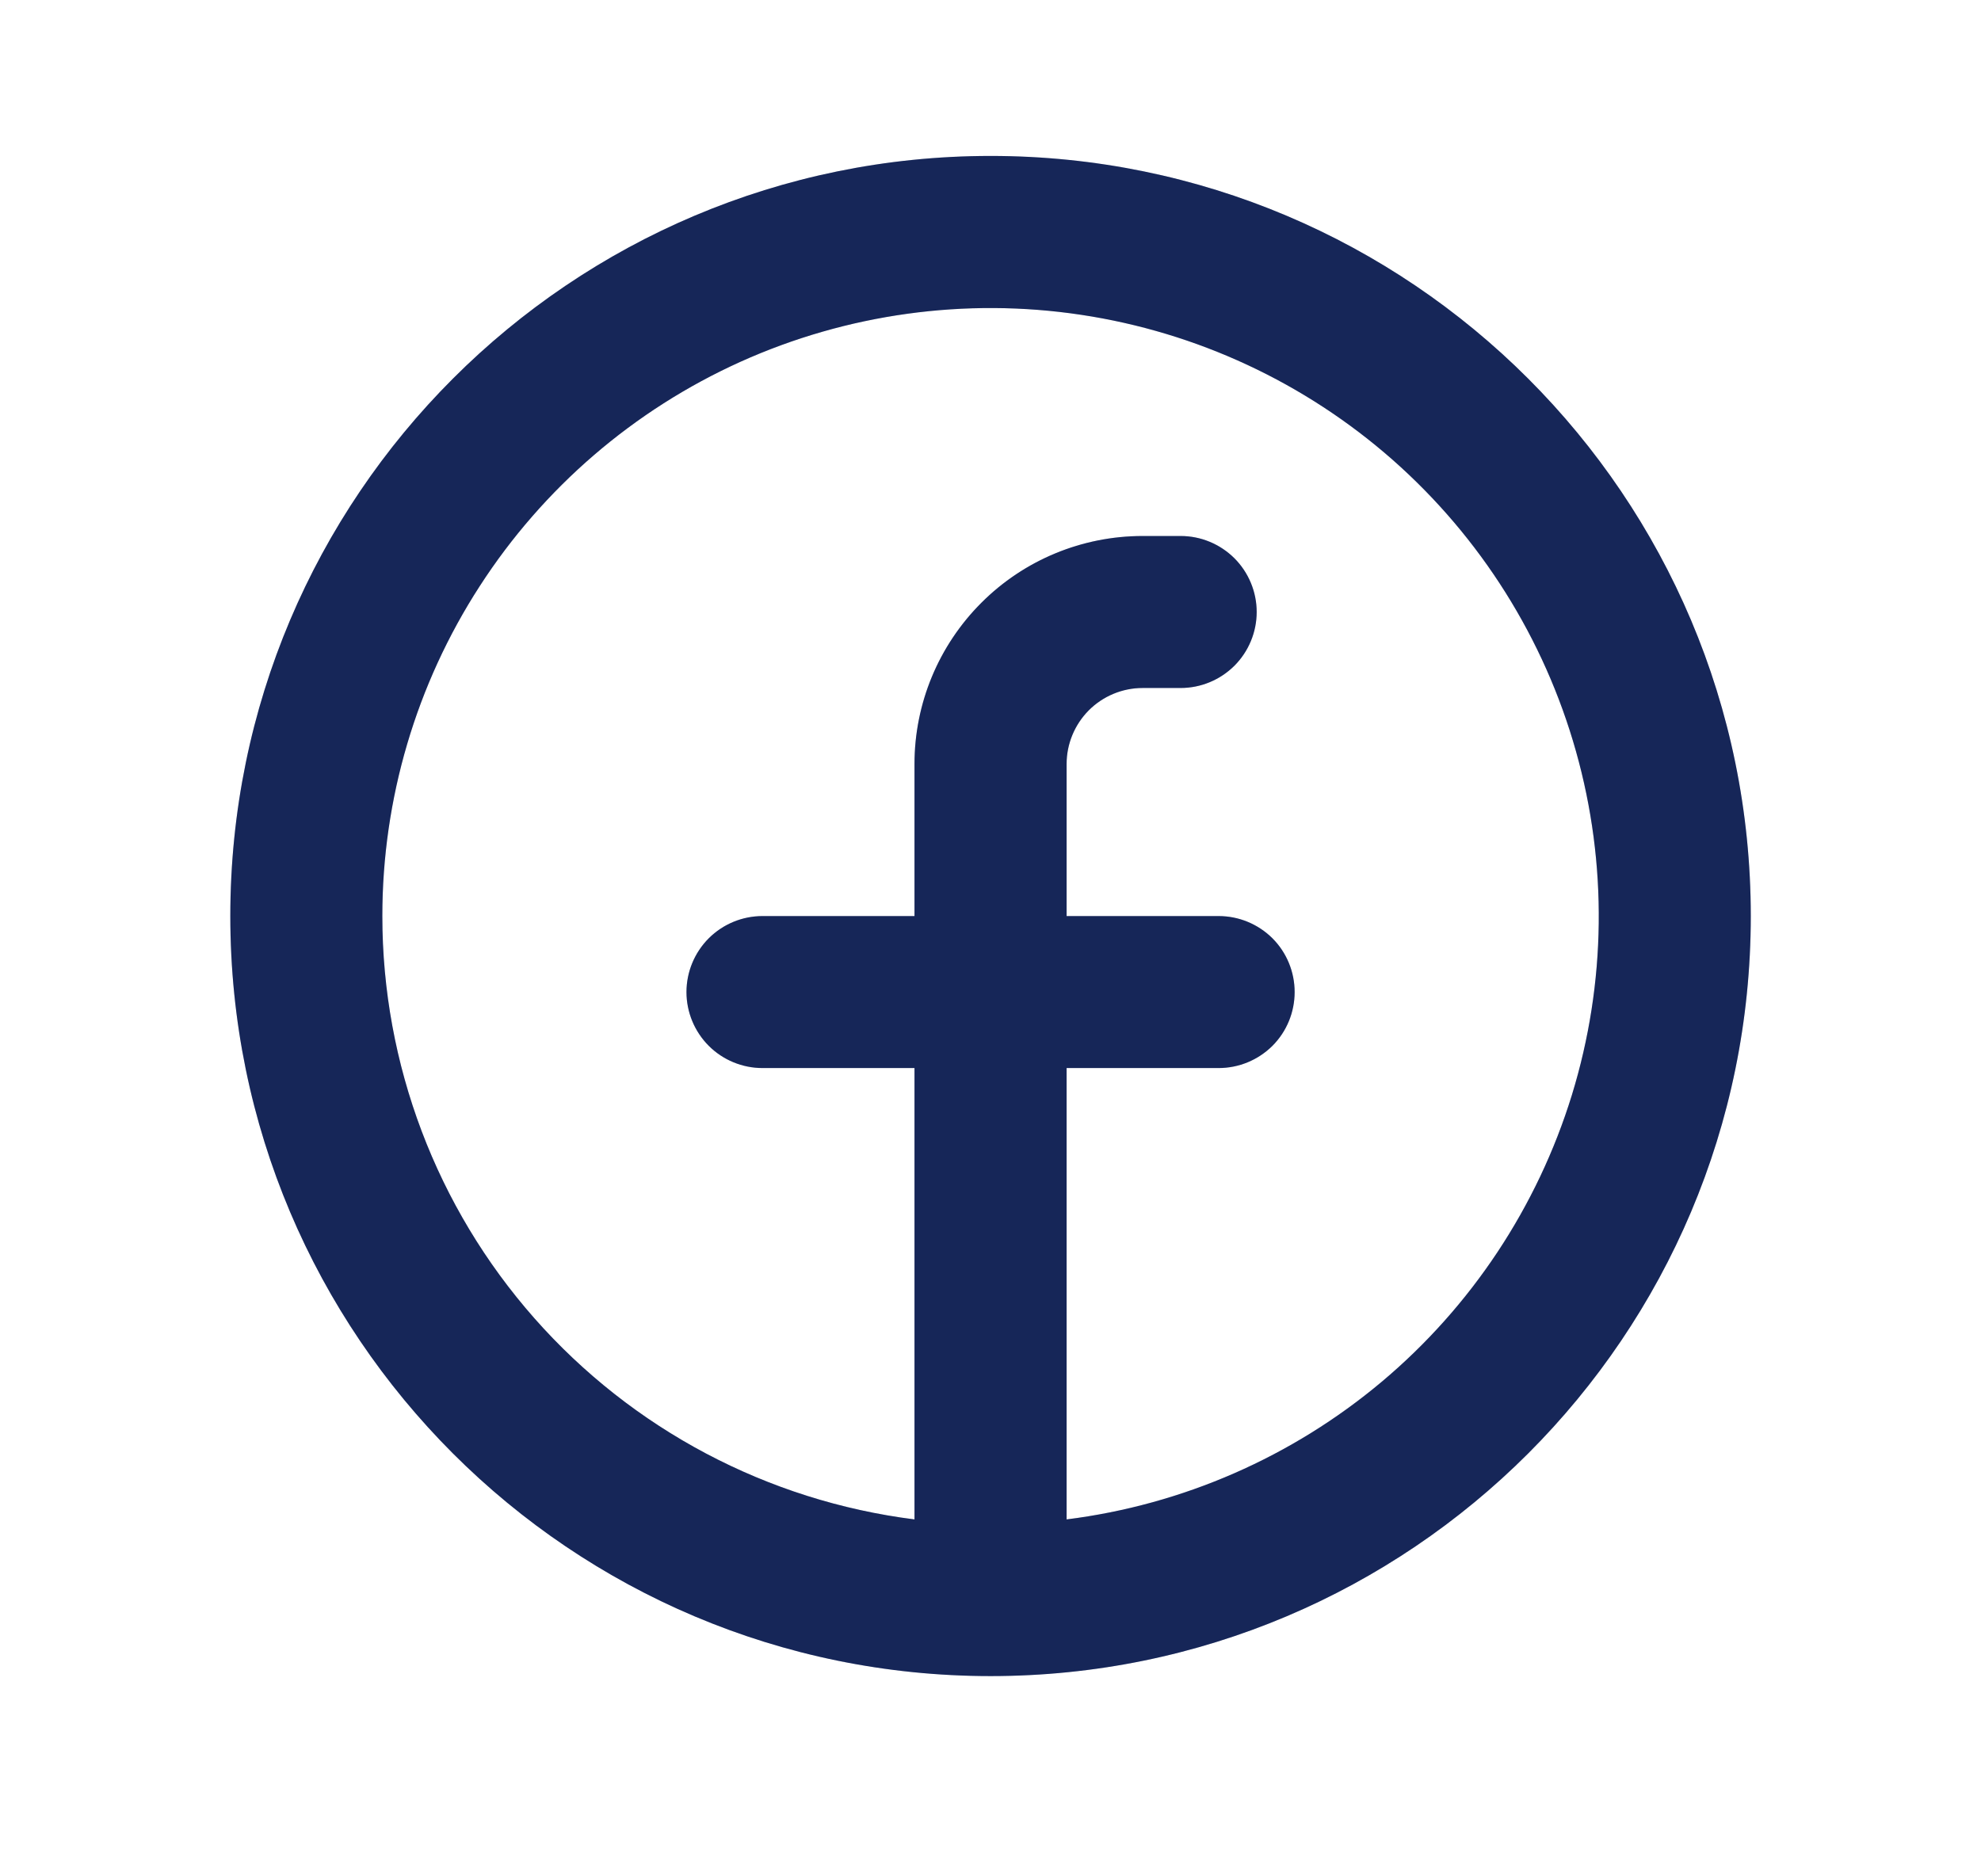 <svg width="19" height="18" viewBox="0 0 19 18" fill="none" xmlns="http://www.w3.org/2000/svg">
<path fill-rule="evenodd" clip-rule="evenodd" d="M3.667 8.788C3.667 7.665 3.991 6.566 4.601 5.623C5.21 4.68 6.078 3.933 7.101 3.471C8.124 3.01 9.259 2.853 10.369 3.02C11.479 3.187 12.517 3.671 13.359 4.413C14.201 5.156 14.811 6.126 15.115 7.206C15.42 8.287 15.406 9.432 15.076 10.505C14.745 11.578 14.112 12.533 13.253 13.255C12.393 13.977 11.344 14.436 10.23 14.576V10.246H11.688C11.882 10.246 12.067 10.169 12.204 10.033C12.341 9.896 12.417 9.71 12.417 9.517C12.417 9.324 12.341 9.138 12.204 9.001C12.067 8.865 11.882 8.788 11.688 8.788H10.23V7.329C10.23 7.136 10.307 6.951 10.443 6.814C10.58 6.677 10.766 6.6 10.959 6.6H11.324C11.517 6.6 11.702 6.523 11.839 6.387C11.976 6.25 12.053 6.064 12.053 5.871C12.053 5.678 11.976 5.492 11.839 5.355C11.702 5.219 11.517 5.142 11.324 5.142H10.959C10.379 5.142 9.822 5.372 9.412 5.783C9.002 6.193 8.771 6.749 8.771 7.329V8.788H7.313C7.12 8.788 6.934 8.865 6.798 9.001C6.661 9.138 6.584 9.324 6.584 9.517C6.584 9.71 6.661 9.896 6.798 10.033C6.934 10.169 7.12 10.246 7.313 10.246H8.771V14.576C7.362 14.398 6.065 13.712 5.125 12.646C4.186 11.581 3.667 10.209 3.667 8.788ZM9.501 16.079C13.528 16.079 16.792 12.815 16.792 8.788C16.792 4.761 13.528 1.496 9.501 1.496C5.473 1.496 2.209 4.761 2.209 8.788C2.209 12.815 5.473 16.079 9.501 16.079Z" fill="#1C306E"/>
<path fill-rule="evenodd" clip-rule="evenodd" d="M3.667 8.788C3.667 7.665 3.991 6.566 4.601 5.623C5.21 4.68 6.078 3.933 7.101 3.471C8.124 3.01 9.259 2.853 10.369 3.02C11.479 3.187 12.517 3.671 13.359 4.413C14.201 5.156 14.811 6.126 15.115 7.206C15.42 8.287 15.406 9.432 15.076 10.505C14.745 11.578 14.112 12.533 13.253 13.255C12.393 13.977 11.344 14.436 10.23 14.576V10.246H11.688C11.882 10.246 12.067 10.169 12.204 10.033C12.341 9.896 12.417 9.71 12.417 9.517C12.417 9.324 12.341 9.138 12.204 9.001C12.067 8.865 11.882 8.788 11.688 8.788H10.23V7.329C10.23 7.136 10.307 6.951 10.443 6.814C10.58 6.677 10.766 6.6 10.959 6.6H11.324C11.517 6.6 11.702 6.523 11.839 6.387C11.976 6.25 12.053 6.064 12.053 5.871C12.053 5.678 11.976 5.492 11.839 5.355C11.702 5.219 11.517 5.142 11.324 5.142H10.959C10.379 5.142 9.822 5.372 9.412 5.783C9.002 6.193 8.771 6.749 8.771 7.329V8.788H7.313C7.12 8.788 6.934 8.865 6.798 9.001C6.661 9.138 6.584 9.324 6.584 9.517C6.584 9.71 6.661 9.896 6.798 10.033C6.934 10.169 7.12 10.246 7.313 10.246H8.771V14.576C7.362 14.398 6.065 13.712 5.125 12.646C4.186 11.581 3.667 10.209 3.667 8.788ZM9.501 16.079C13.528 16.079 16.792 12.815 16.792 8.788C16.792 4.761 13.528 1.496 9.501 1.496C5.473 1.496 2.209 4.761 2.209 8.788C2.209 12.815 5.473 16.079 9.501 16.079Z" fill="black" fill-opacity="0.2"/>
</svg>
